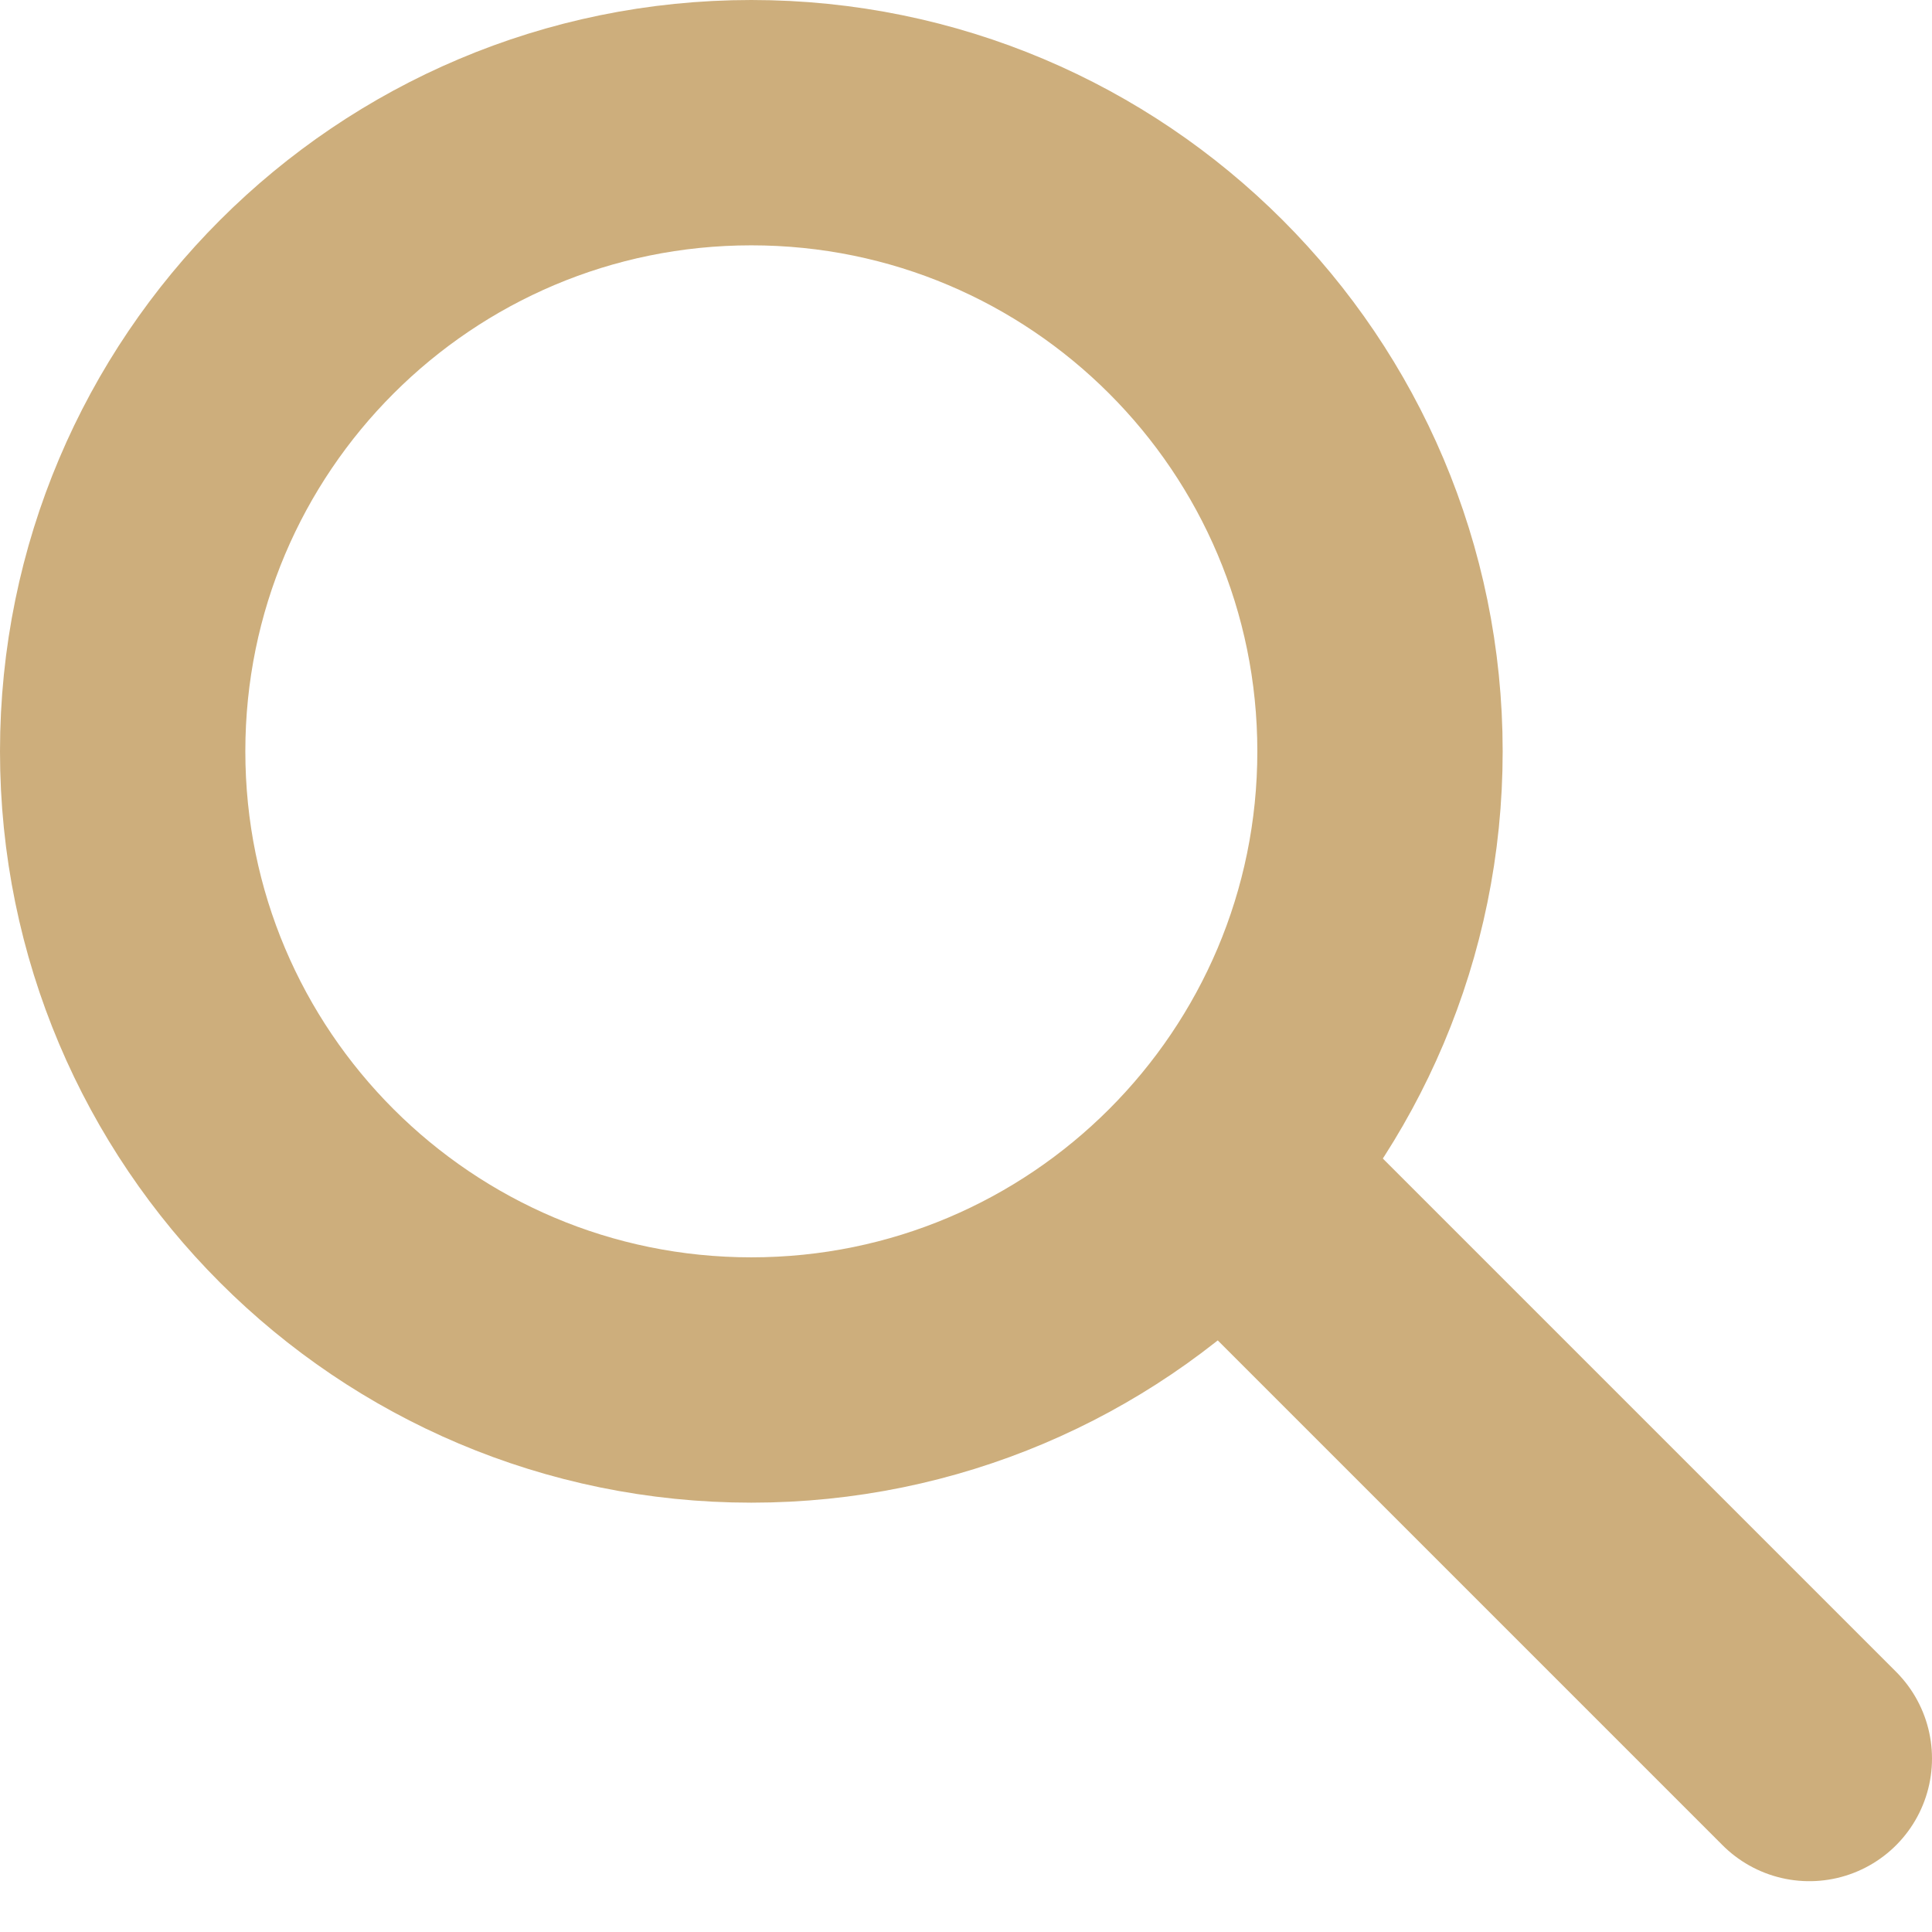 <?xml version="1.0" encoding="UTF-8"?> <svg xmlns="http://www.w3.org/2000/svg" width="63" height="63" viewBox="0 0 63 63" fill="none"><path d="M24.5 45C35.822 45 45 35.822 45 24.5C45 13.178 35.822 4 24.5 4C13.178 4 4 13.178 4 24.5C4 35.822 13.178 45 24.5 45Z" stroke="#CDAE7C" stroke-width="8"></path><path d="M41.657 40L59 57.343" stroke="#CDAE7C" stroke-width="8" stroke-linecap="round"></path></svg> 